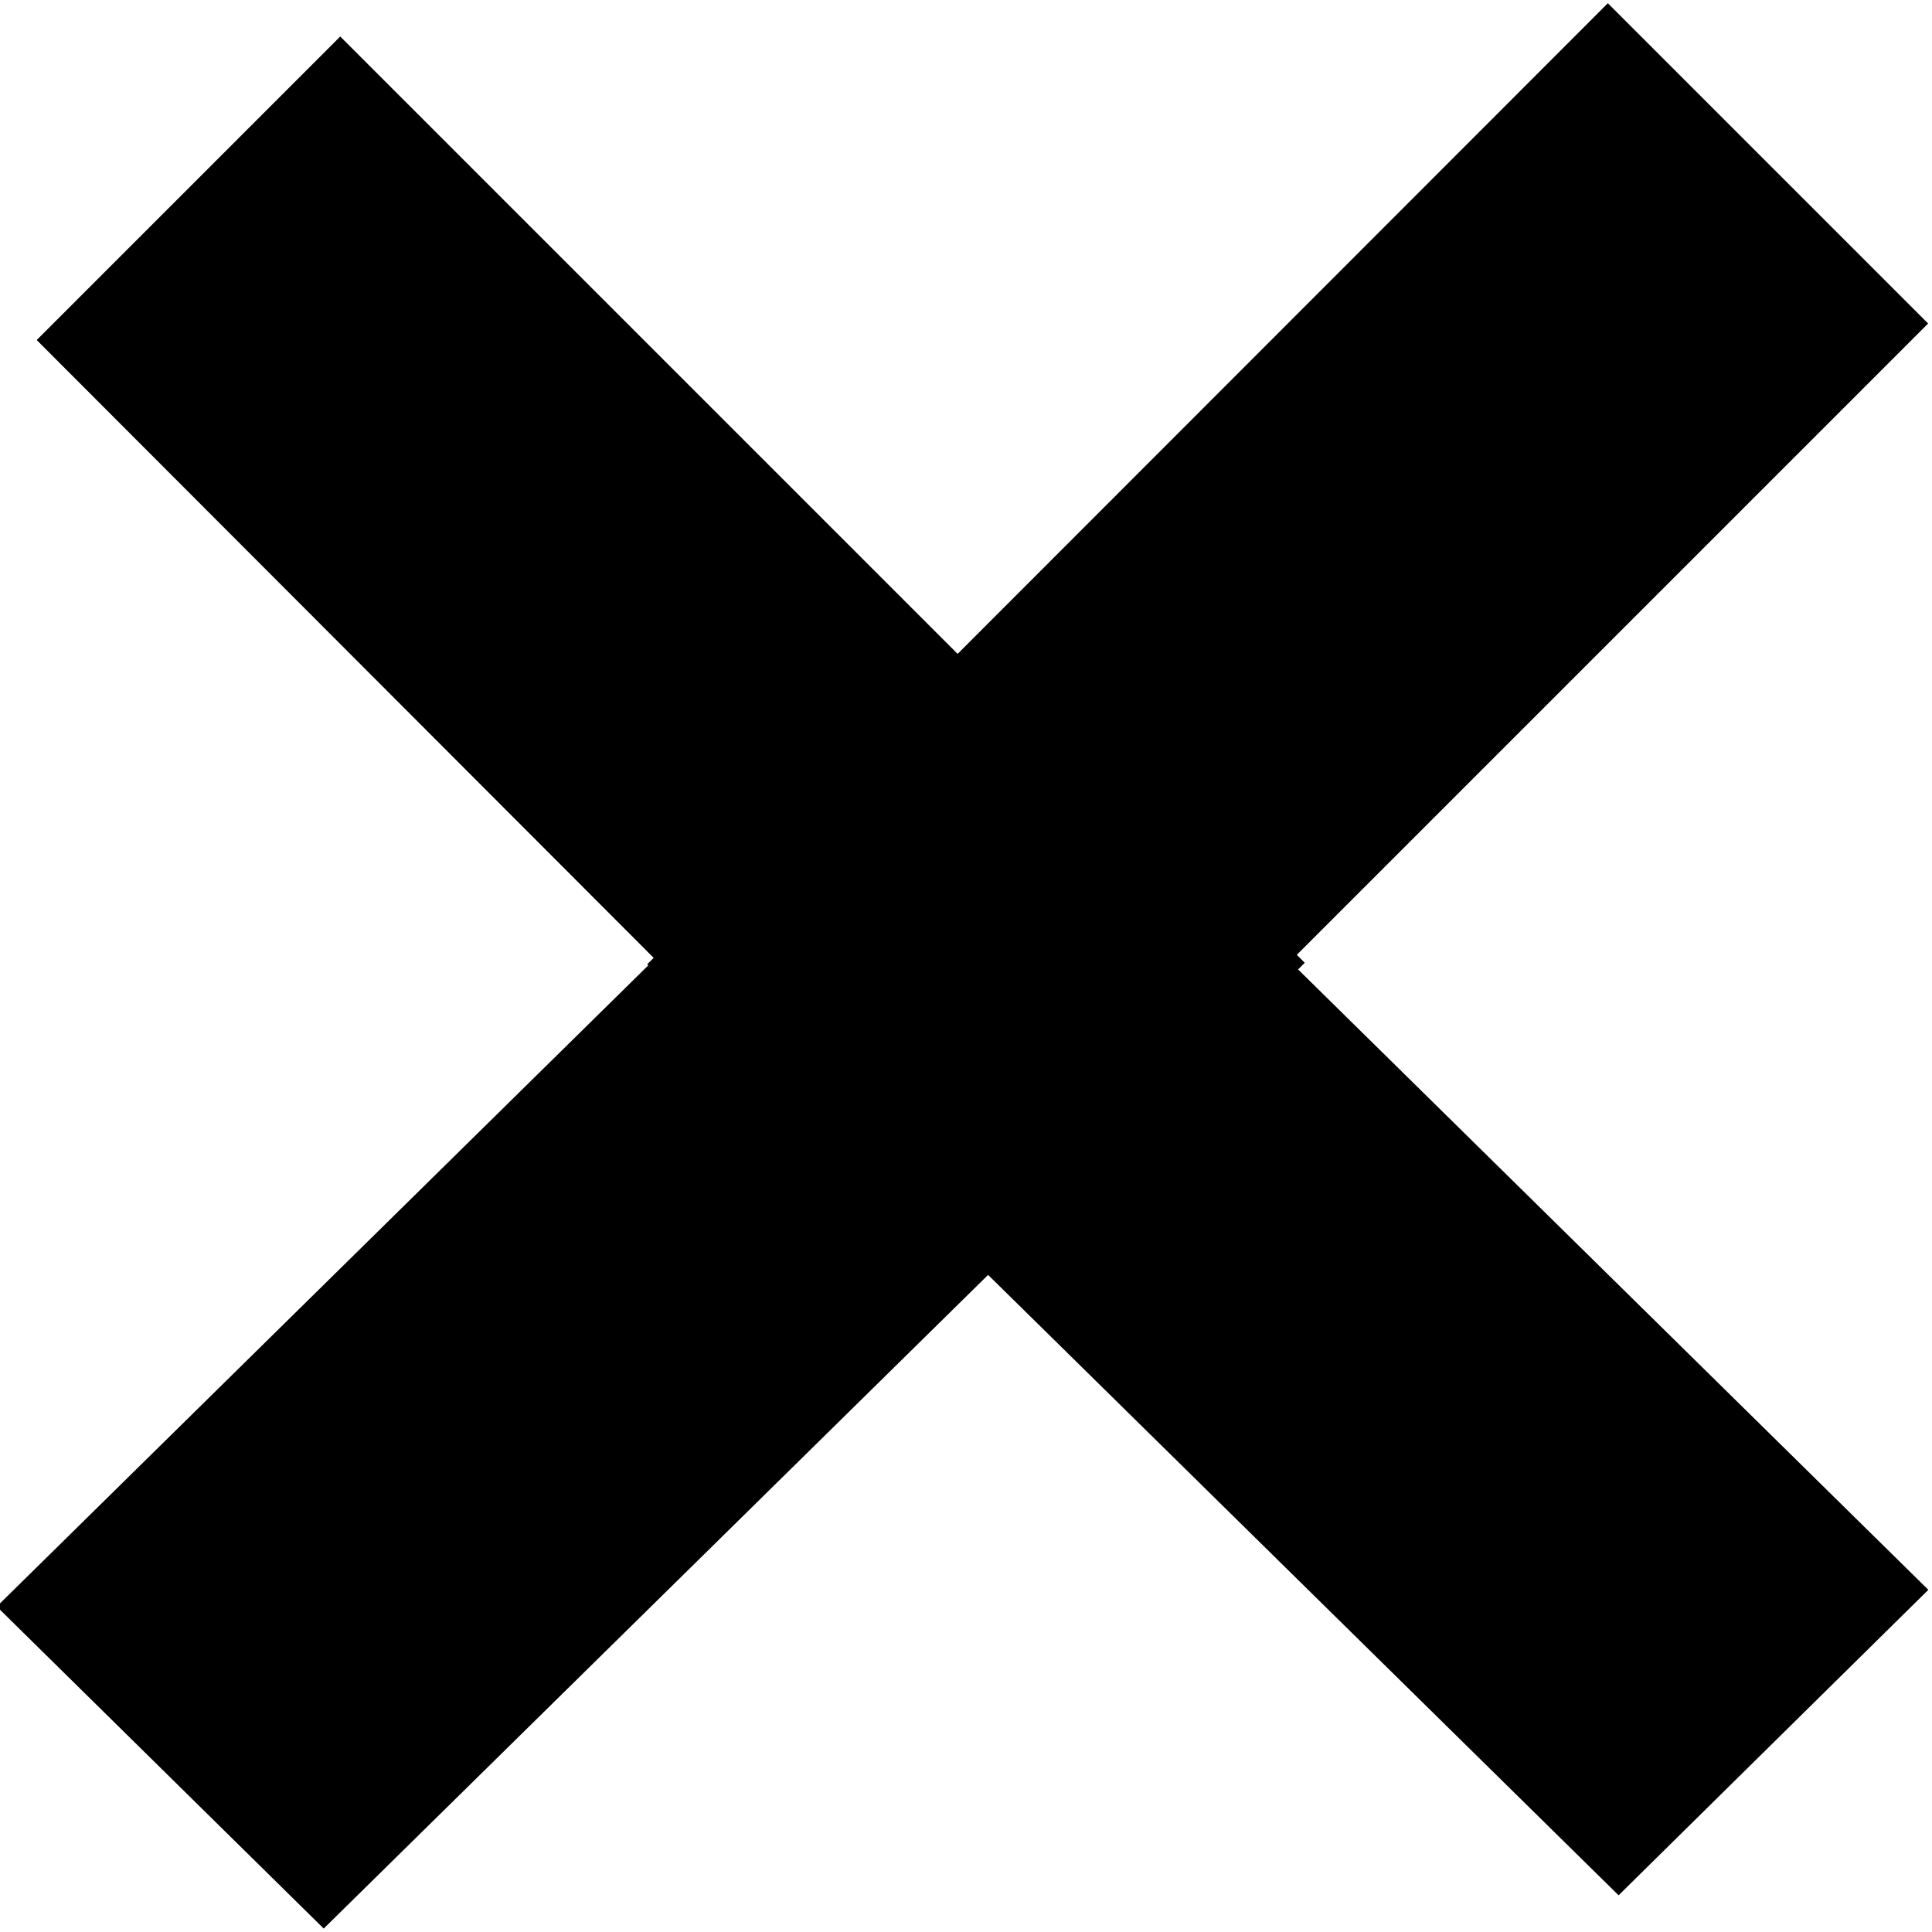 <?xml version="1.0" encoding="utf-8"?>
<!-- Generator: Adobe Illustrator 16.0.0, SVG Export Plug-In . SVG Version: 6.00 Build 0)  -->
<!DOCTYPE svg PUBLIC "-//W3C//DTD SVG 1.1//EN" "http://www.w3.org/Graphics/SVG/1.1/DTD/svg11.dtd">
<svg version="1.1" id="Слой_1" xmlns="http://www.w3.org/2000/svg" xmlns:xlink="http://www.w3.org/1999/xlink" x="0px" y="0px"
	 width="9px" height="9px" viewBox="0 0 9 9" enable-background="new 0 0 9 9" xml:space="preserve">
<g>
	<g>
		<path d="M0.171,1.584L1.585,0.17l2.876,2.876L7.49,0.015l1.492,1.492L6.041,4.448l0.037,0.037L6.047,4.516l2.936,2.89L7.54,8.829
			l-2.937-2.89L1.508,8.984l-1.523-1.5L3.02,4.497L3.015,4.492l0.03-0.03L0.171,1.584z"/>
	</g>
</g>
</svg>

